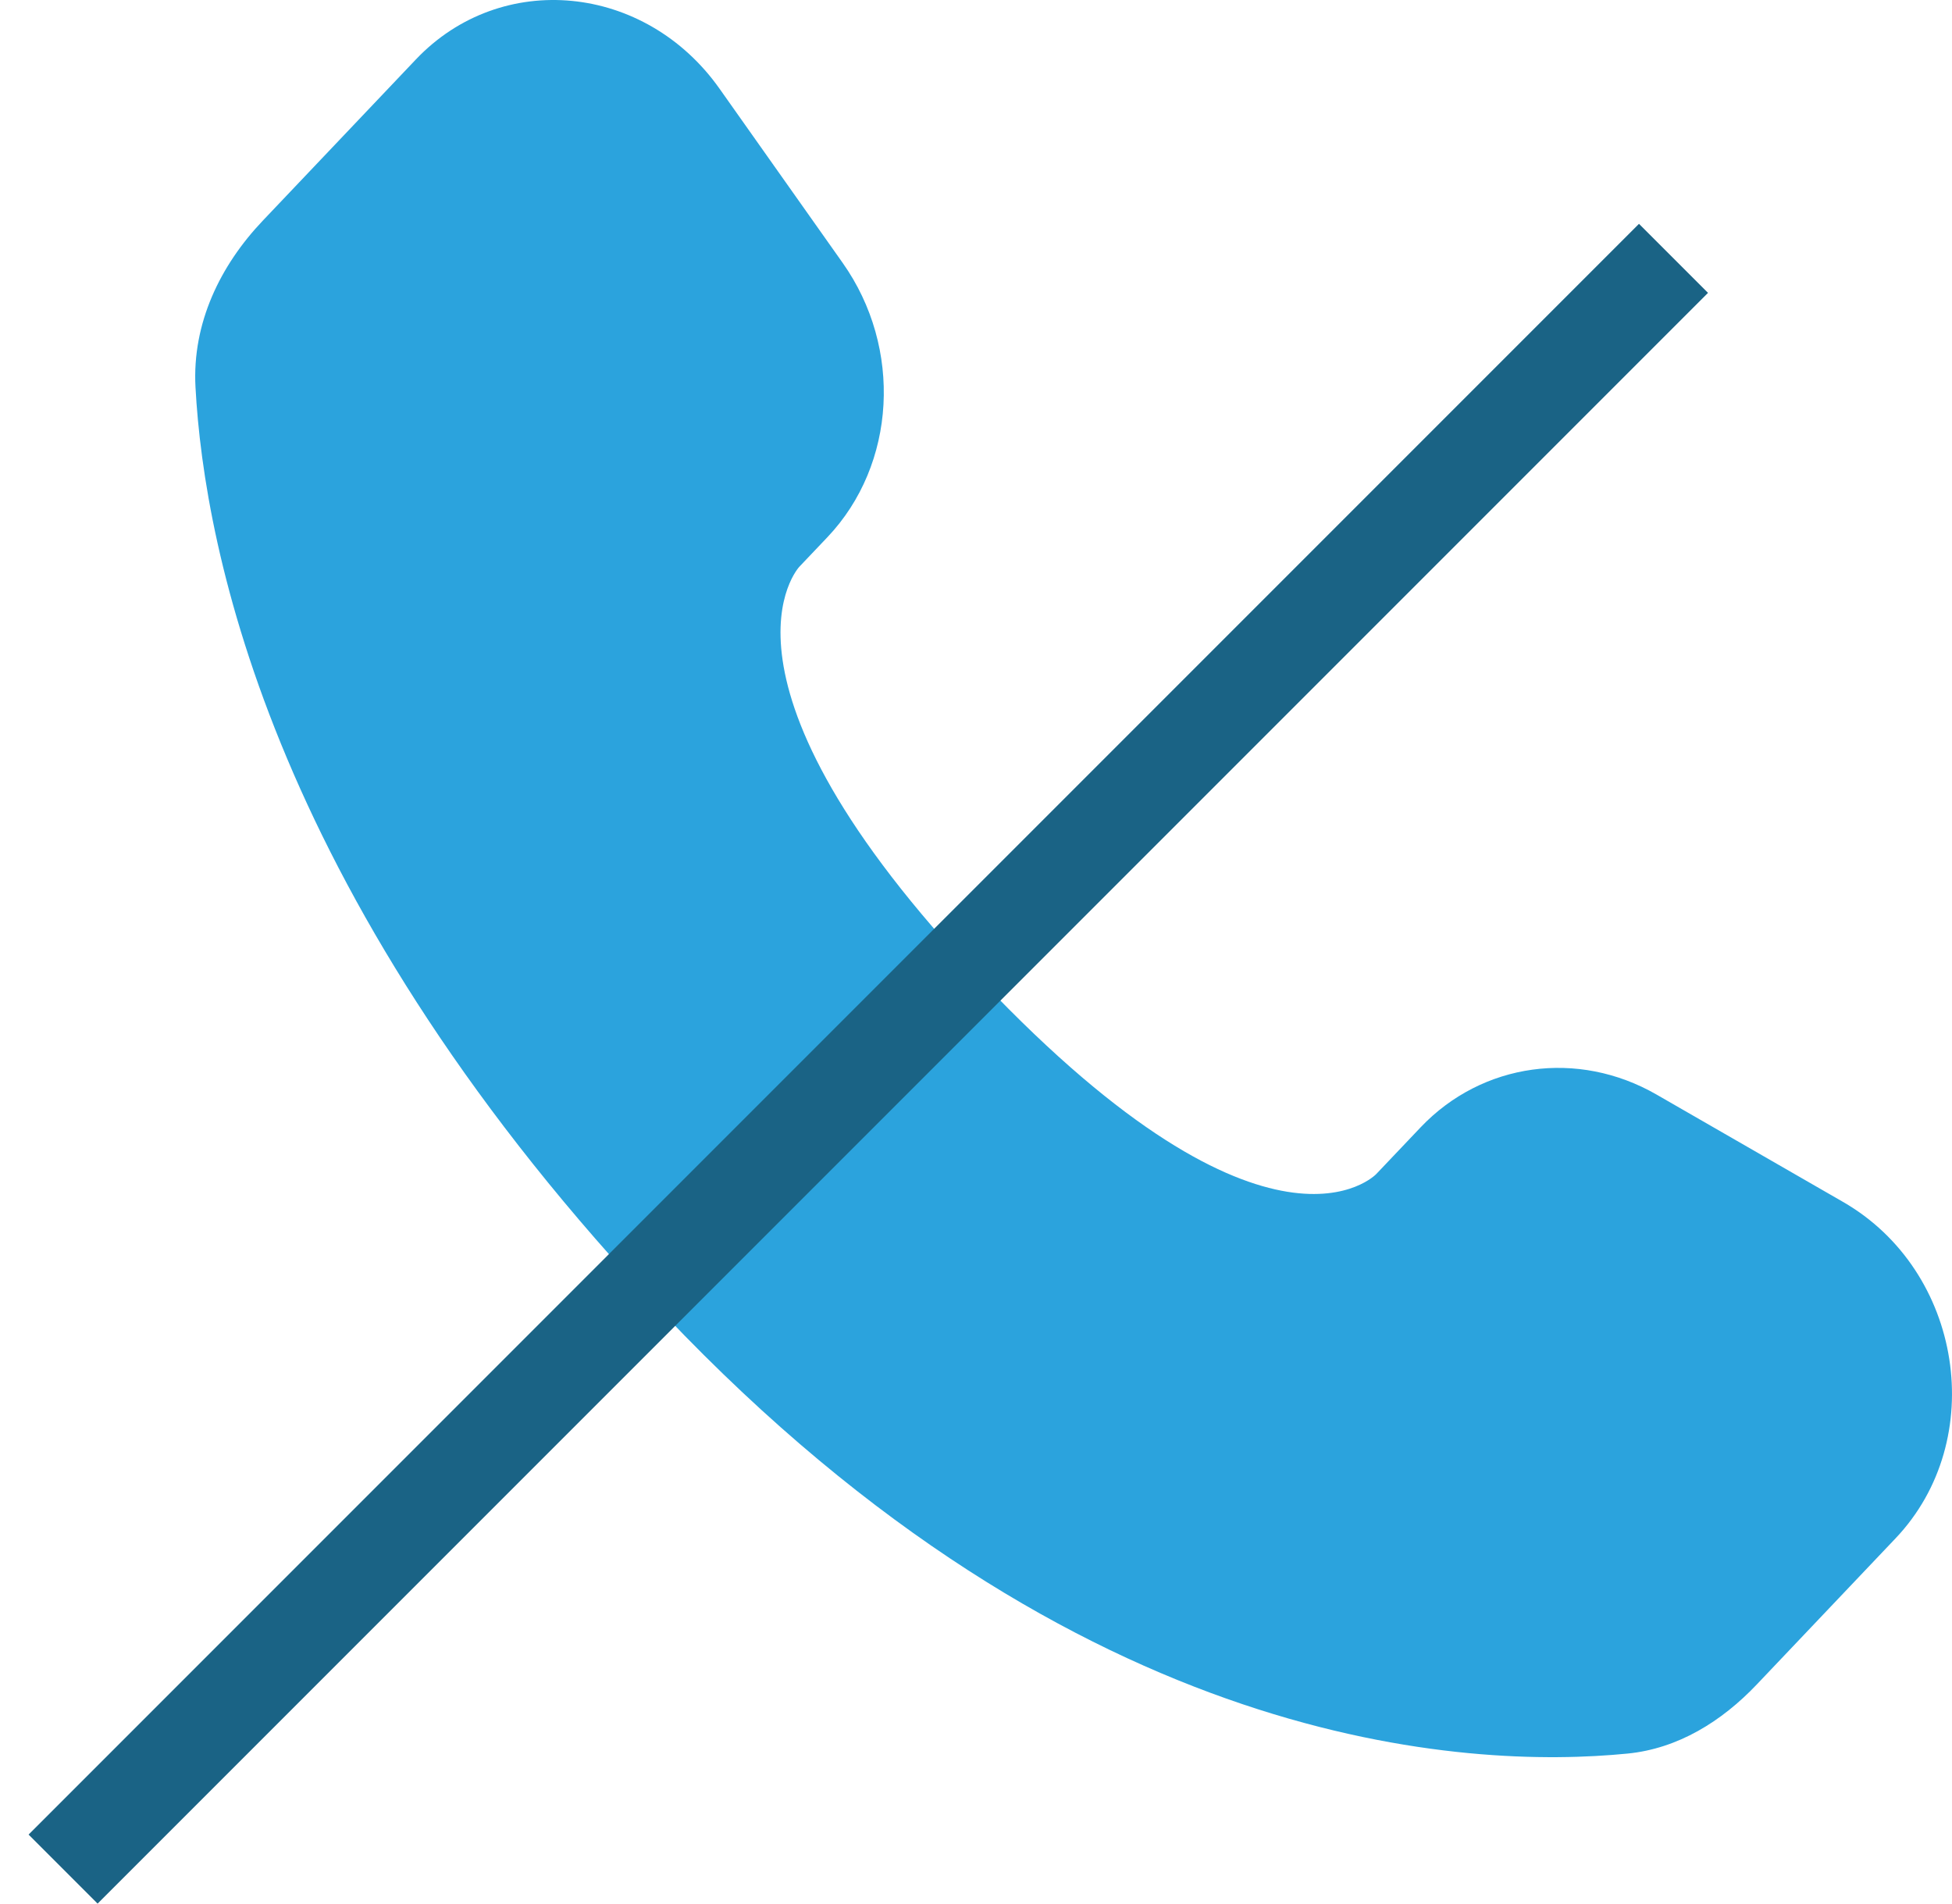 <?xml version="1.0" encoding="UTF-8"?> <svg xmlns="http://www.w3.org/2000/svg" width="40" height="39" viewBox="0 0 40 39" fill="none"> <path d="M29.112 23.095L28.201 24.054C28.201 24.054 26.036 26.334 20.126 20.112C14.216 13.89 16.381 11.61 16.381 11.61L16.955 11.006C18.368 9.518 18.501 7.13 17.268 5.386L14.746 1.819C13.221 -0.339 10.272 -0.624 8.523 1.217L5.384 4.522C4.516 5.435 3.935 6.619 4.006 7.932C4.186 11.291 5.621 18.518 13.631 26.95C22.124 35.892 30.094 36.248 33.353 35.926C34.383 35.824 35.28 35.269 36.002 34.508L38.843 31.517C40.761 29.498 40.22 26.036 37.767 24.624L33.946 22.425C32.334 21.497 30.372 21.77 29.112 23.095Z" fill="#2BA3DD"></path> <line x1="1.293" y1="38.293" x2="34.293" y2="5.293" stroke="#1A6385" stroke-width="2"></line> </svg> 